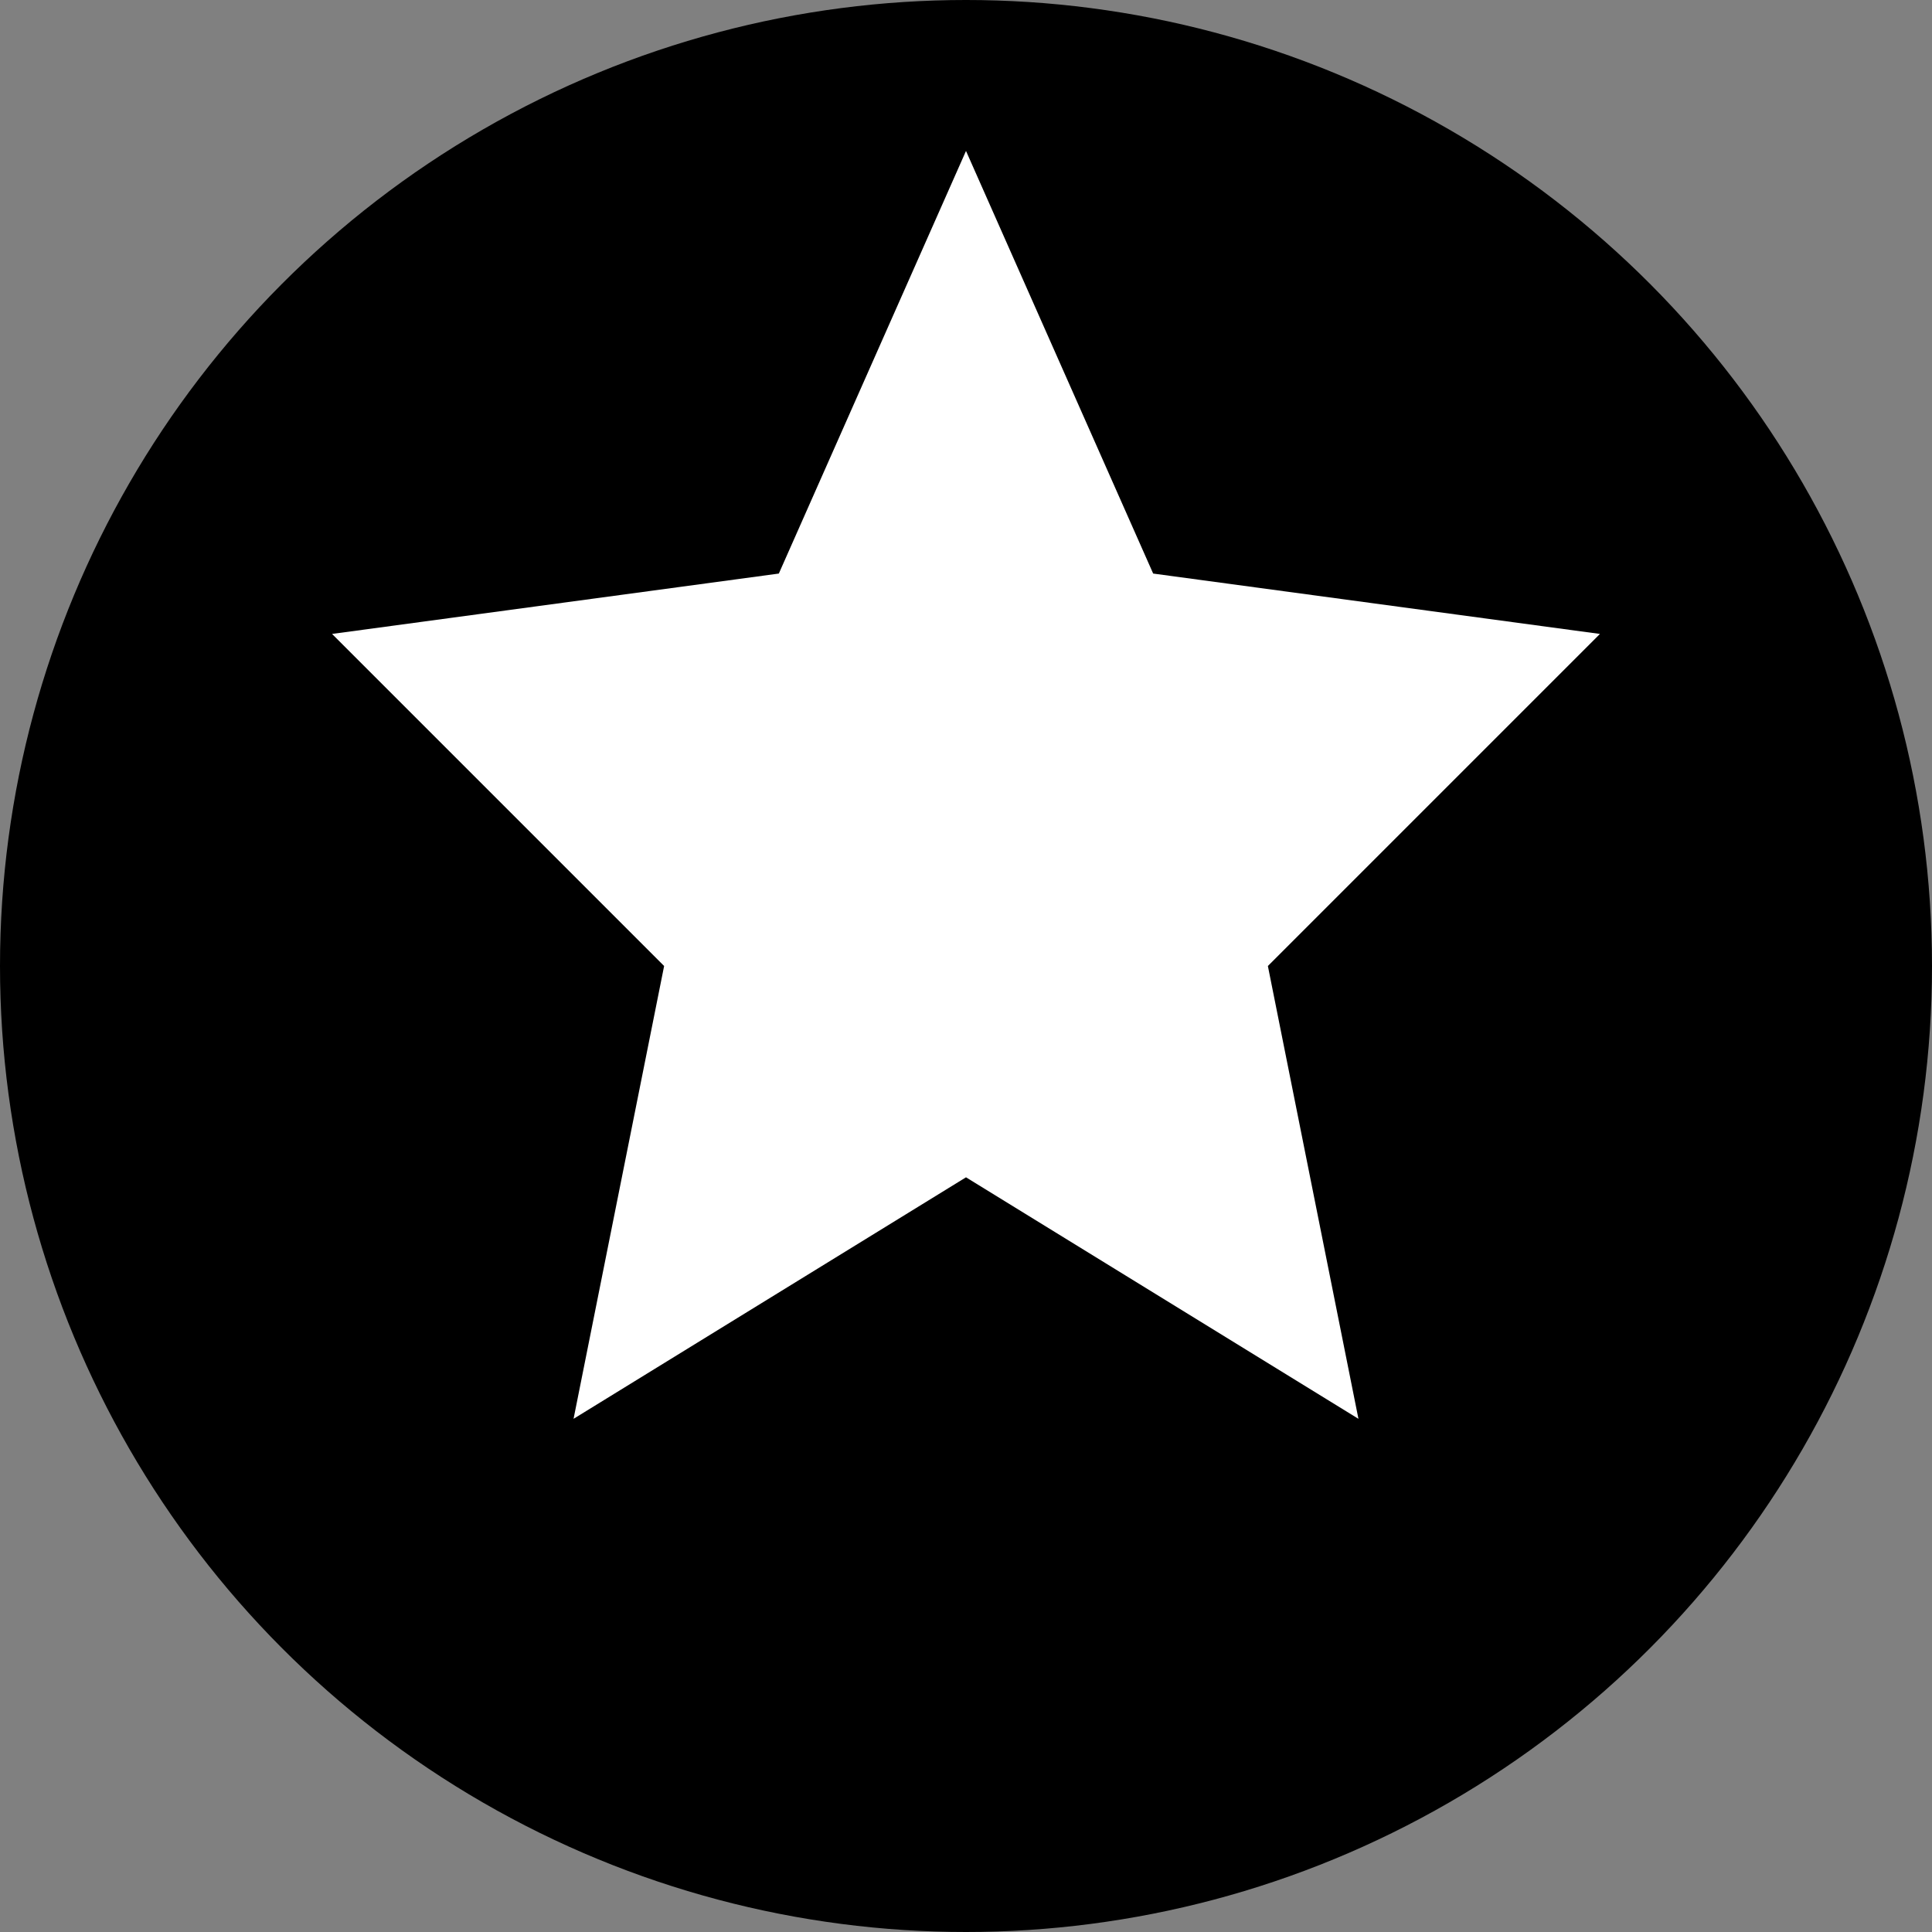<svg width="32" height="32" viewBox="0 0 32 32" fill="none" xmlns="http://www.w3.org/2000/svg">
  <rect x="0" y="0" width="32" height="32" fill="#808080" stroke="none"/>
  <circle cx="16" cy="16" r="16" fill="black"/>
  <path d="M16 2.5L19.1 9.5L26.5 10.5L21 16L22.5 23.5L16 19.5L9.5 23.5L11 16L5.5 10.5L12.9 9.5L16 2.5Z" fill="white"/>
</svg>